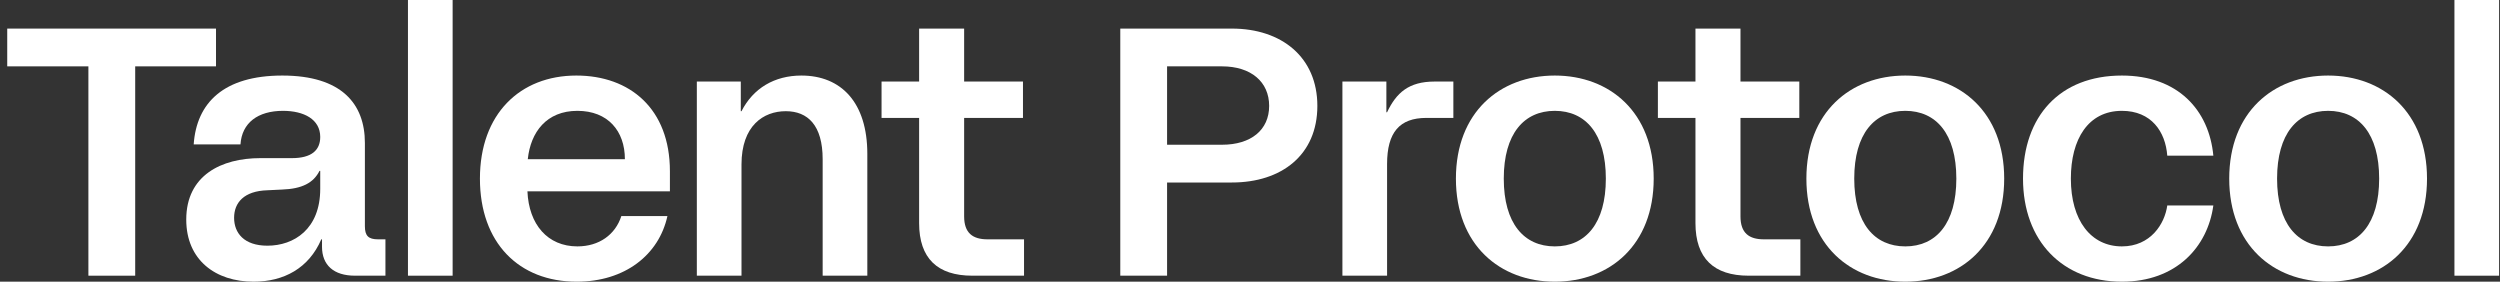 <svg width="142" height="16" viewBox="0 0 142 16" fill="none" xmlns="http://www.w3.org/2000/svg">
<rect x="0" y="0" width="142" height="16" fill="#333333" stroke="none"/>
<path d="M5.021 15.659H7.679V3.769H12.269V1.624H0.411V3.769H5.021V15.659Z" fill="white"/>
<path d="M18.249 13.594H18.29V14.015C18.29 15.058 18.954 15.659 20.162 15.659H21.893V13.594H21.471C20.927 13.594 20.726 13.393 20.726 12.852V8.12C20.726 5.895 19.397 4.291 16.035 4.291C12.713 4.291 11.163 5.835 11.002 8.2H13.659C13.74 6.977 14.646 6.296 16.075 6.296C17.263 6.296 18.189 6.777 18.189 7.779C18.189 8.541 17.686 8.982 16.578 8.982H14.787C12.592 8.982 10.579 9.945 10.579 12.471C10.579 14.777 12.25 16 14.404 16C16.115 16 17.545 15.238 18.249 13.594ZM13.297 12.371C13.297 11.509 13.86 10.847 15.189 10.807L16.015 10.767C17.162 10.727 17.806 10.386 18.149 9.704H18.189V10.727C18.189 13.012 16.699 13.955 15.189 13.955C13.86 13.955 13.297 13.233 13.297 12.371Z" fill="white"/>
<path d="M23.172 15.659H25.709V0H23.172V15.659Z" fill="white"/>
<path d="M32.756 16C35.494 16 37.427 14.476 37.91 12.271H35.293C34.951 13.333 34.025 13.995 32.796 13.995C31.105 13.995 30.038 12.752 29.958 10.867H38.051V9.724C38.051 6.175 35.776 4.291 32.736 4.291C29.535 4.291 27.26 6.476 27.26 10.145C27.26 13.794 29.474 16 32.756 16ZM29.978 9.043C30.139 7.499 31.045 6.296 32.796 6.296C34.528 6.296 35.494 7.439 35.494 9.043H29.978Z" fill="white"/>
<path d="M39.58 15.659H42.117V9.343C42.117 7.138 43.365 6.316 44.633 6.316C45.882 6.316 46.727 7.118 46.727 9.043V15.659H49.264V8.742C49.264 5.815 47.774 4.291 45.519 4.291C43.989 4.291 42.781 5.013 42.117 6.316H42.077V4.632H39.58V15.659Z" fill="white"/>
<path d="M55.226 15.659H58.165V13.594H56.091C55.246 13.594 54.763 13.233 54.763 12.291V6.697H58.105V4.632H54.763V1.624H52.206V4.632H50.072V6.697H52.206V12.672C52.206 14.677 53.252 15.659 55.226 15.659Z" fill="white"/>
<path d="M63.632 15.659H66.29V10.366H69.974C72.793 10.366 74.826 8.802 74.826 6.015C74.826 3.248 72.793 1.624 69.974 1.624H63.632V15.659ZM66.29 8.221V3.769H69.41C71.061 3.769 72.088 4.652 72.088 6.015C72.088 7.378 71.061 8.221 69.41 8.221H66.29Z" fill="white"/>
<path d="M76.249 15.659H78.786V9.323C78.786 7.519 79.491 6.697 81.021 6.697H82.551V4.632H81.484C80.014 4.632 79.309 5.273 78.786 6.376H78.746V4.632H76.249V15.659Z" fill="white"/>
<path d="M88.313 16C91.434 16 93.93 13.915 93.93 10.145C93.93 6.376 91.434 4.291 88.313 4.291C85.192 4.291 82.696 6.376 82.696 10.145C82.696 13.915 85.192 16 88.313 16ZM85.414 10.145C85.414 7.599 86.562 6.296 88.313 6.296C90.065 6.296 91.212 7.599 91.212 10.145C91.212 12.692 90.065 13.995 88.313 13.995C86.562 13.995 85.414 12.692 85.414 10.145Z" fill="white"/>
<path d="M99.322 15.659H102.261V13.594H100.188C99.342 13.594 98.859 13.233 98.859 12.291V6.697H102.201V4.632H98.859V1.624H96.302V4.632H94.168V6.697H96.302V12.672C96.302 14.677 97.349 15.659 99.322 15.659Z" fill="white"/>
<path d="M108.221 16C111.341 16 113.838 13.915 113.838 10.145C113.838 6.376 111.341 4.291 108.221 4.291C105.1 4.291 102.603 6.376 102.603 10.145C102.603 13.915 105.1 16 108.221 16ZM105.321 10.145C105.321 7.599 106.469 6.296 108.221 6.296C109.972 6.296 111.12 7.599 111.12 10.145C111.12 12.692 109.972 13.995 108.221 13.995C106.469 13.995 105.321 12.692 105.321 10.145Z" fill="white"/>
<path d="M120.524 16C123.604 16 125.396 14.035 125.718 11.669H123.101C122.96 12.712 122.155 13.995 120.524 13.995C118.772 13.995 117.625 12.531 117.625 10.145C117.625 7.9 118.611 6.296 120.524 6.296C122.195 6.296 123 7.479 123.101 8.842H125.718C125.477 6.256 123.705 4.291 120.524 4.291C117.001 4.291 114.907 6.596 114.907 10.145C114.907 13.694 117.162 16 120.524 16Z" fill="white"/>
<path d="M132.237 16C135.358 16 137.854 13.915 137.854 10.145C137.854 6.376 135.358 4.291 132.237 4.291C129.117 4.291 126.62 6.376 126.62 10.145C126.62 13.915 129.117 16 132.237 16ZM129.338 10.145C129.338 7.599 130.486 6.296 132.237 6.296C133.989 6.296 135.136 7.599 135.136 10.145C135.136 12.692 133.989 13.995 132.237 13.995C130.486 13.995 129.338 12.692 129.338 10.145Z" fill="white"/>
<path d="M139.412 15.659H141.949V0H139.412V15.659Z" fill="white"/>
</svg>
